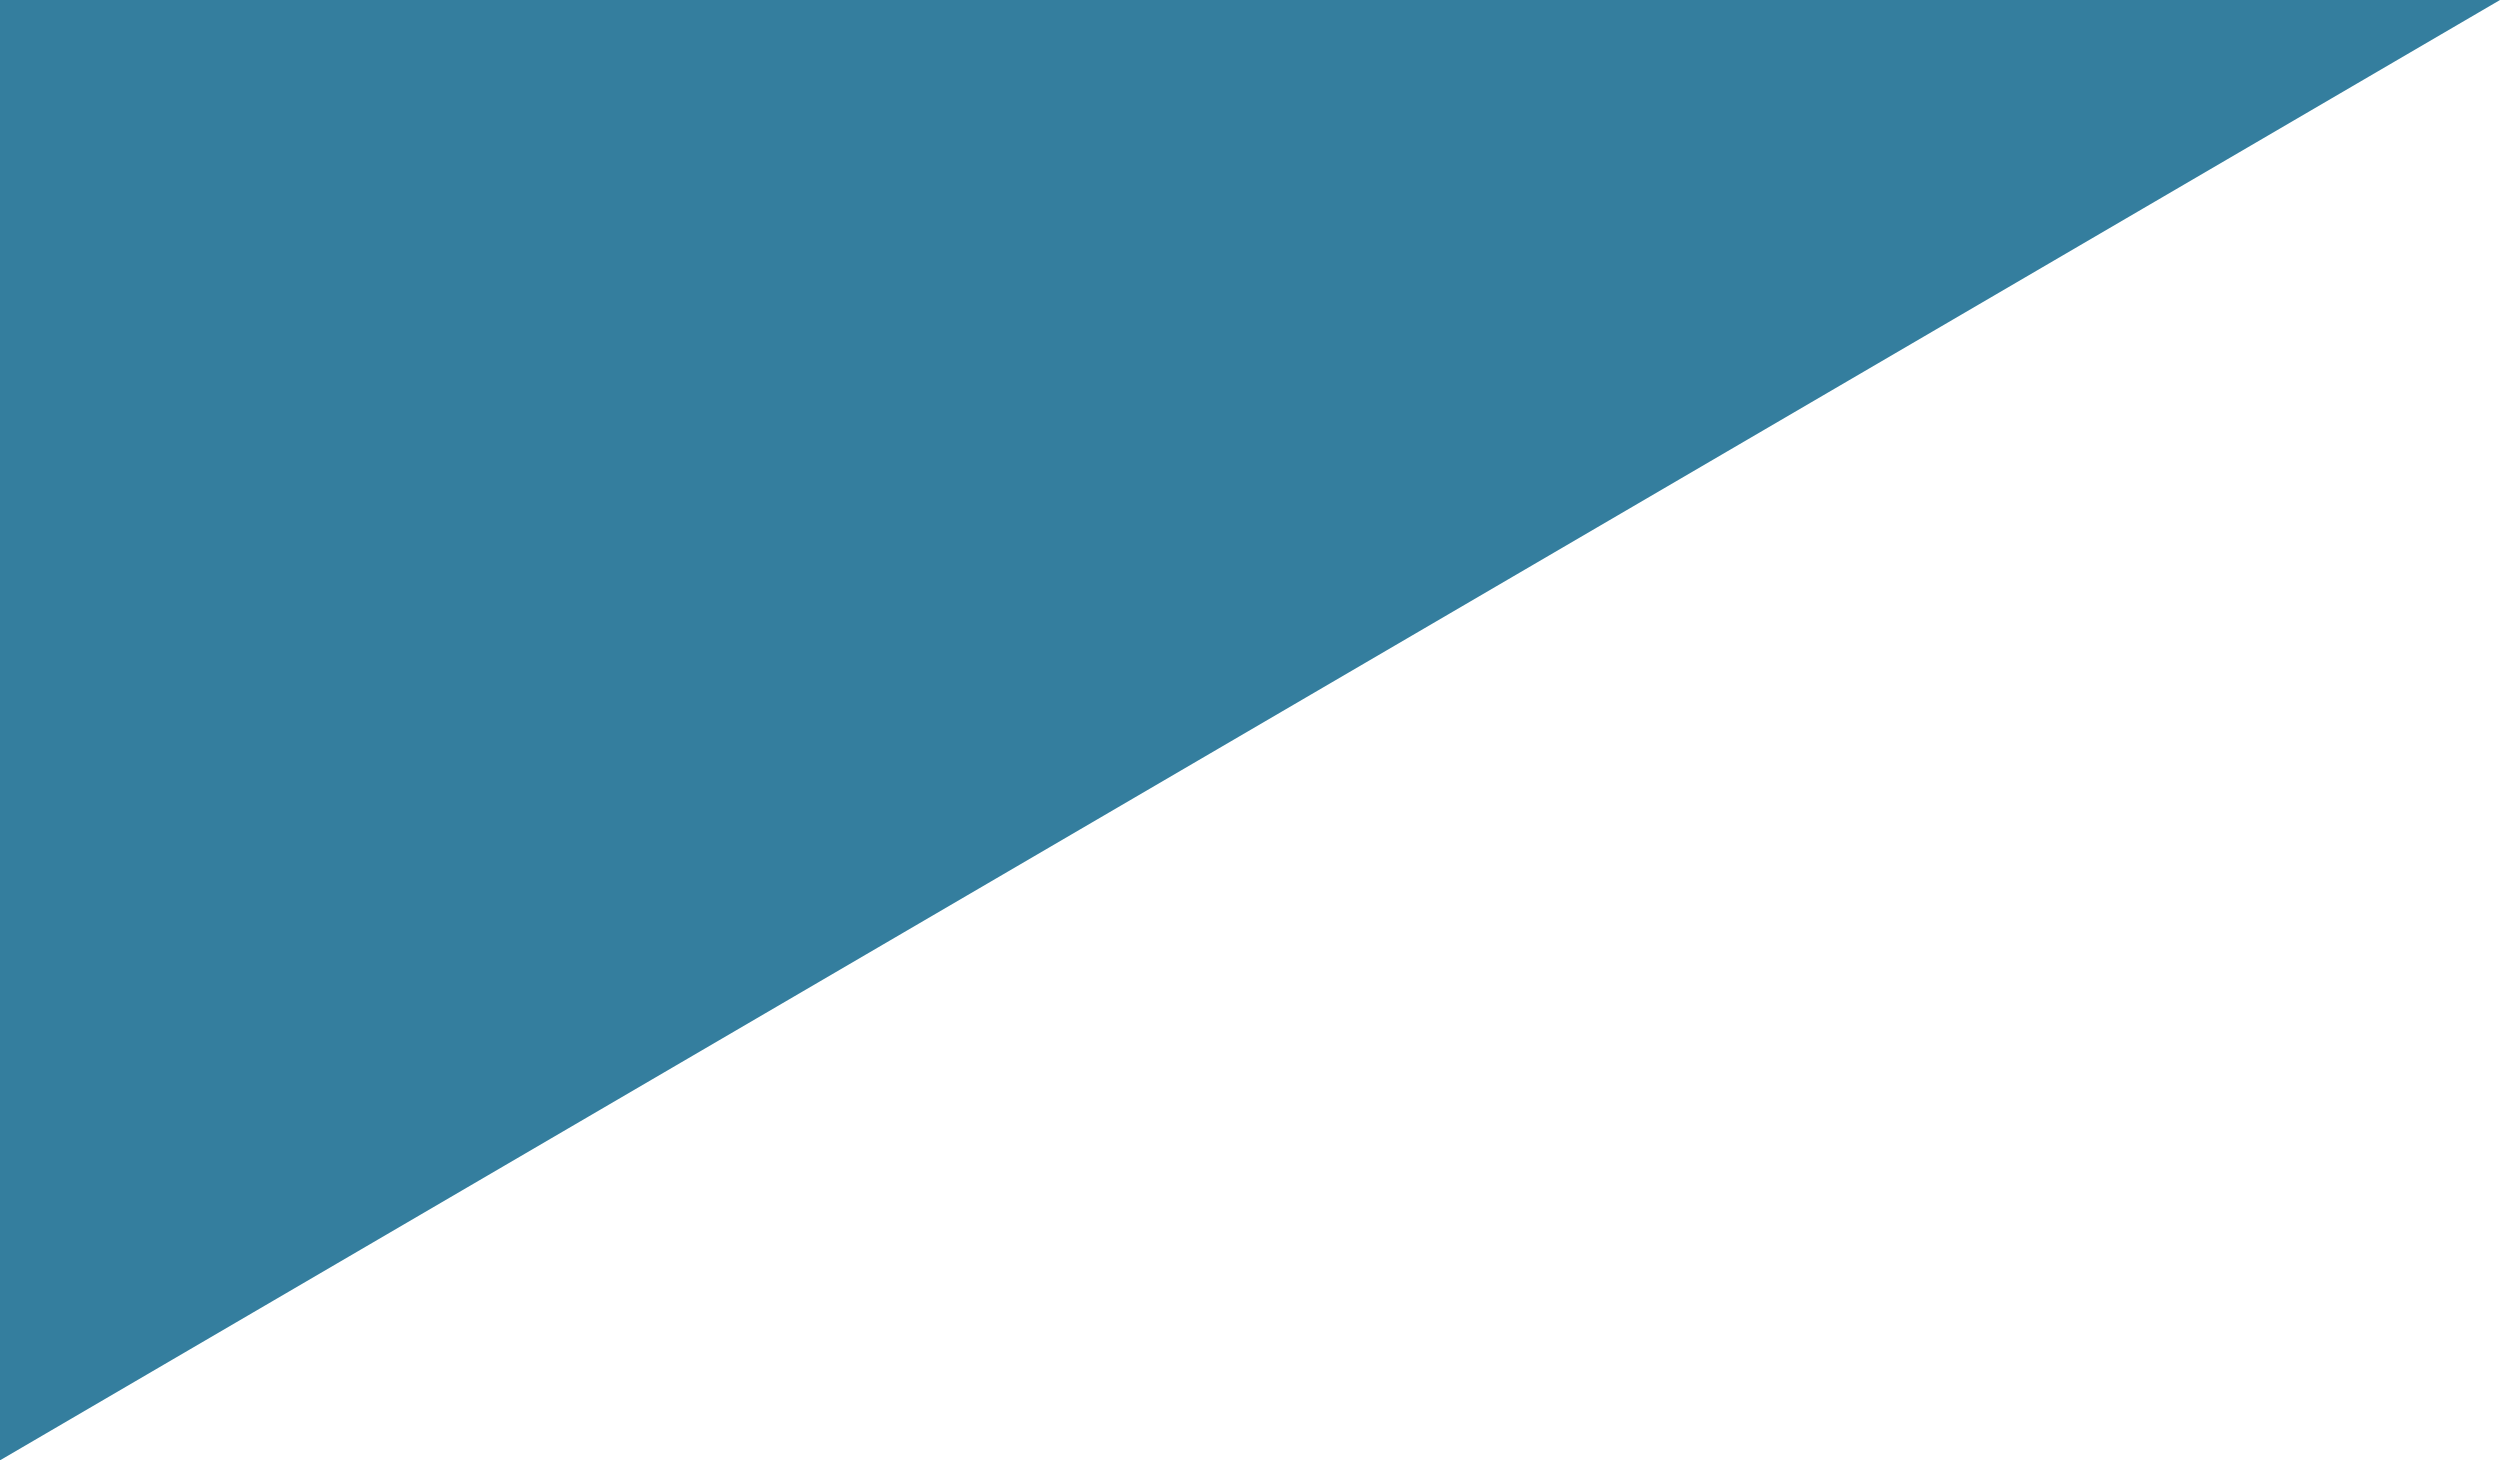 <?xml version="1.0" encoding="utf-8"?>
<!-- Generator: Adobe Illustrator 23.0.6, SVG Export Plug-In . SVG Version: 6.00 Build 0)  -->
<svg version="1.1" id="Ebene_1" xmlns="http://www.w3.org/2000/svg" xmlns:xlink="http://www.w3.org/1999/xlink" x="0px" y="0px"
	 viewBox="0 0 63 36.8" style="enable-background:new 0 0 63 36.8;" xml:space="preserve">
<polygon style="fill:#347e9e;" points="63,0 0,0 0,36.8 "/>
</svg>
